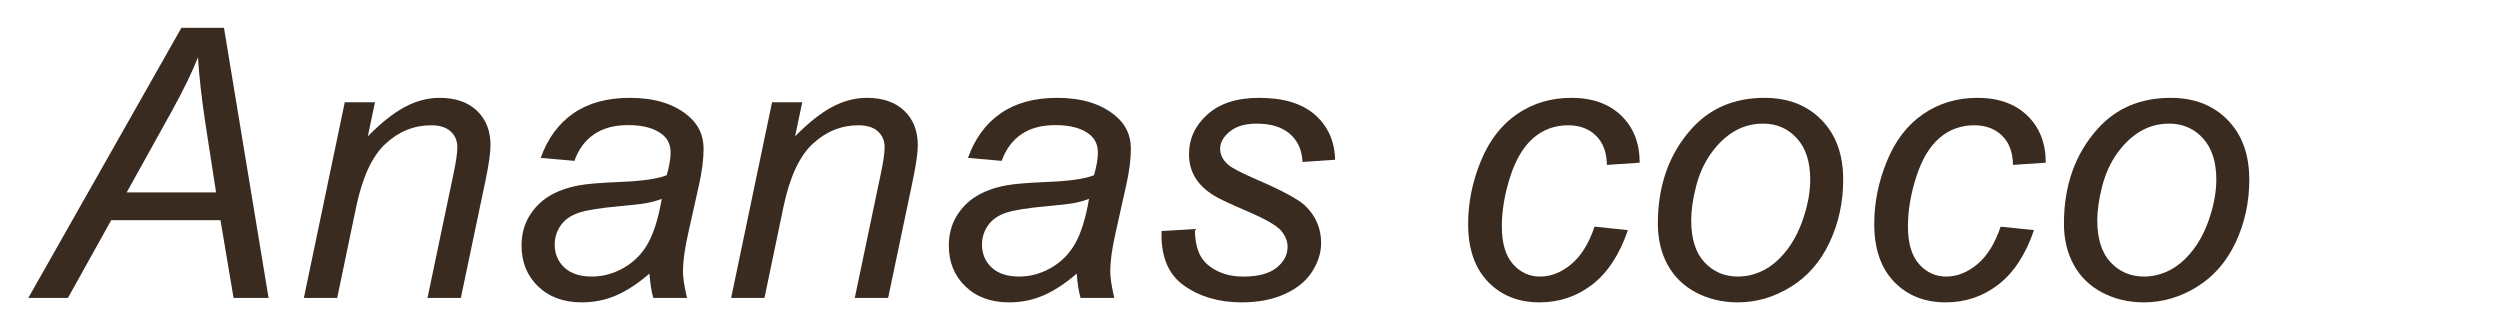 <?xml version="1.0" encoding="UTF-8"?>
<svg id="_レイヤー_1" xmlns="http://www.w3.org/2000/svg" version="1.1" viewBox="0 0 265 35">
  <!-- Generator: Adobe Illustrator 29.1.0, SVG Export Plug-In . SVG Version: 2.1.0 Build 142)  -->
  <defs>
    <style>
      .st0 {
        fill: #3a2b21;
      }
    </style>
  </defs>
  <path class="st0" d="M3,31.582L19.23,2.949h4.512l4.727,28.633h-3.711l-1.387-8.242h-11.582l-4.59,8.242s-4.199,0-4.199,0ZM13.43,20.391h9.473l-1.113-7.188c-.43-2.852-.697-5.228-.801-7.129-.651,1.641-1.602,3.587-2.852,5.84l-4.707,8.477h-0Z"/>
  <path class="st0" d="M32.209,31.582l4.336-20.742h3.203l-.762,3.613c1.393-1.419,2.695-2.454,3.906-3.105,1.211-.651,2.448-.977,3.711-.977,1.68,0,2.998.456,3.955,1.367.957.912,1.436,2.129,1.436,3.652,0,.769-.169,1.979-.508,3.633l-2.637,12.559h-3.535l2.754-13.145c.273-1.276.41-2.22.41-2.832,0-.69-.238-1.25-.713-1.68-.476-.43-1.162-.645-2.061-.645-1.81,0-3.421.651-4.834,1.953-1.413,1.302-2.451,3.535-3.115,6.699l-2.012,9.648h-3.535Z"/>
  <path class="st0" d="M68.839,29.004c-1.224,1.055-2.402,1.826-3.535,2.314s-2.344.732-3.633.732c-1.914,0-3.457-.563-4.629-1.689-1.172-1.126-1.758-2.568-1.758-4.326,0-1.159.264-2.184.791-3.076.527-.892,1.227-1.608,2.1-2.148.872-.54,1.94-.928,3.203-1.162.794-.156,2.301-.28,4.521-.371,2.22-.091,3.812-.325,4.775-.703.273-.963.41-1.764.41-2.402,0-.82-.3-1.465-.898-1.934-.82-.651-2.019-.977-3.594-.977-1.484,0-2.699.329-3.643.986-.944.658-1.631,1.592-2.061,2.803l-3.574-.312c.729-2.057,1.885-3.633,3.467-4.727s3.577-1.641,5.986-1.641c2.565,0,4.596.612,6.094,1.836,1.146.912,1.719,2.097,1.719,3.555,0,1.107-.163,2.39-.488,3.848l-1.152,5.156c-.365,1.641-.547,2.976-.547,4.004,0,.651.143,1.589.43,2.812h-3.574c-.195-.677-.332-1.536-.41-2.578v-0ZM70.147,21.074c-.495.195-1.025.345-1.592.449-.566.104-1.514.215-2.842.332-2.058.183-3.509.414-4.355.693-.847.28-1.484.726-1.914,1.338-.43.612-.645,1.289-.645,2.031,0,.99.342,1.804,1.025,2.441.684.638,1.657.957,2.92.957,1.172,0,2.298-.309,3.379-.928,1.081-.618,1.934-1.481,2.559-2.588.625-1.106,1.113-2.682,1.465-4.727Z"/>
  <path class="st0" d="M77.501,31.582l4.336-20.742h3.203l-.762,3.613c1.393-1.419,2.695-2.454,3.906-3.105,1.211-.651,2.448-.977,3.711-.977,1.68,0,2.998.456,3.955,1.367.957.912,1.436,2.129,1.436,3.652,0,.769-.169,1.979-.508,3.633l-2.637,12.559h-3.535l2.754-13.145c.273-1.276.41-2.22.41-2.832,0-.69-.238-1.25-.713-1.68-.476-.43-1.162-.645-2.061-.645-1.81,0-3.421.651-4.834,1.953-1.413,1.302-2.451,3.535-3.115,6.699l-2.012,9.648s-3.535,0-3.535,0Z"/>
  <path class="st0" d="M114.131,29.004c-1.224,1.055-2.402,1.826-3.535,2.314s-2.344.732-3.633.732c-1.914,0-3.457-.563-4.629-1.689-1.172-1.126-1.758-2.568-1.758-4.326,0-1.159.264-2.184.791-3.076.527-.892,1.227-1.608,2.1-2.148.872-.54,1.94-.928,3.203-1.162.794-.156,2.301-.28,4.521-.371,2.22-.091,3.812-.325,4.775-.703.273-.963.41-1.764.41-2.402,0-.82-.3-1.465-.898-1.934-.82-.651-2.019-.977-3.594-.977-1.484,0-2.699.329-3.643.986-.944.658-1.631,1.592-2.061,2.803l-3.574-.312c.729-2.057,1.885-3.633,3.467-4.727s3.577-1.641,5.986-1.641c2.565,0,4.596.612,6.094,1.836,1.146.912,1.719,2.097,1.719,3.555,0,1.107-.163,2.39-.488,3.848l-1.152,5.156c-.365,1.641-.547,2.976-.547,4.004,0,.651.143,1.589.43,2.812h-3.574c-.195-.677-.332-1.536-.41-2.578l0-0ZM115.44,21.074c-.495.195-1.025.345-1.592.449-.566.104-1.514.215-2.842.332-2.058.183-3.509.414-4.355.693-.847.28-1.484.726-1.914,1.338-.43.612-.645,1.289-.645,2.031,0,.99.342,1.804,1.025,2.441.684.638,1.657.957,2.92.957,1.172,0,2.298-.309,3.379-.928,1.081-.618,1.934-1.481,2.559-2.588.625-1.106,1.113-2.682,1.465-4.727Z"/>
  <path class="st0" d="M123.125,24.492l3.535-.215c0,1.016.156,1.882.469,2.598.312.716.889,1.302,1.729,1.758.84.456,1.819.684,2.939.684,1.562,0,2.734-.312,3.516-.938s1.172-1.36,1.172-2.207c0-.612-.234-1.191-.703-1.738-.482-.547-1.657-1.221-3.525-2.021-1.869-.801-3.063-1.364-3.584-1.689-.873-.534-1.53-1.162-1.973-1.885-.443-.723-.664-1.553-.664-2.49,0-1.641.651-3.047,1.953-4.219,1.302-1.172,3.125-1.758,5.469-1.758,2.604,0,4.586.603,5.947,1.807,1.36,1.205,2.067,2.79,2.119,4.756l-3.457.234c-.052-1.25-.495-2.239-1.328-2.969-.834-.729-2.012-1.094-3.535-1.094-1.224,0-2.175.28-2.852.84-.677.56-1.016,1.166-1.016,1.816,0,.651.293,1.224.879,1.719.391.339,1.399.859,3.027,1.562,2.708,1.172,4.414,2.097,5.117,2.773,1.12,1.081,1.68,2.396,1.68,3.945,0,1.029-.316,2.038-.947,3.027-.632.99-1.595,1.781-2.891,2.373-1.296.592-2.822.889-4.58.889-2.396,0-4.434-.592-6.113-1.777-1.68-1.185-2.474-3.112-2.383-5.781v-0Z"/>
  <path class="st0" d="M169.022,24.023l3.535.371c-.886,2.591-2.146,4.515-3.779,5.771-1.634,1.257-3.493,1.885-5.576,1.885-2.253,0-4.079-.729-5.479-2.188-1.4-1.458-2.1-3.496-2.1-6.113,0-2.266.449-4.492,1.348-6.68s2.184-3.851,3.857-4.99c1.673-1.139,3.584-1.709,5.732-1.709,2.227,0,3.991.628,5.293,1.885,1.302,1.257,1.953,2.92,1.953,4.99l-3.477.234c-.013-1.315-.394-2.344-1.143-3.086-.749-.742-1.735-1.113-2.959-1.113-1.419,0-2.65.449-3.691,1.348-1.042.898-1.859,2.263-2.451,4.092-.593,1.83-.889,3.591-.889,5.283,0,1.771.391,3.099,1.172,3.984.781.886,1.745,1.328,2.891,1.328,1.146,0,2.243-.436,3.291-1.309,1.048-.872,1.872-2.2,2.471-3.984h0Z"/>
  <path class="st0" d="M175.731,23.711c0-4.049,1.191-7.402,3.574-10.059,1.966-2.188,4.544-3.281,7.734-3.281,2.5,0,4.515.781,6.045,2.344s2.295,3.672,2.295,6.328c0,2.383-.481,4.6-1.445,6.65s-2.334,3.623-4.111,4.717-3.649,1.641-5.615,1.641c-1.614,0-3.083-.345-4.404-1.035-1.322-.69-2.331-1.667-3.027-2.93-.697-1.263-1.045-2.721-1.045-4.375ZM179.267,23.359c0,1.953.469,3.435,1.406,4.443.938,1.009,2.129,1.514,3.574,1.514.755,0,1.504-.153,2.246-.459.742-.306,1.433-.771,2.07-1.396s1.182-1.338,1.631-2.139.811-1.663,1.084-2.588c.403-1.289.605-2.526.605-3.711,0-1.875-.472-3.33-1.416-4.365s-2.132-1.553-3.564-1.553c-1.106,0-2.116.264-3.027.791s-1.735,1.299-2.471,2.314c-.736,1.016-1.276,2.197-1.621,3.545-.345,1.348-.518,2.549-.518,3.604v-0Z"/>
  <path class="st0" d="M212.068,24.023l3.535.371c-.886,2.591-2.146,4.515-3.779,5.771-1.634,1.257-3.493,1.885-5.576,1.885-2.253,0-4.079-.729-5.479-2.188-1.399-1.458-2.1-3.496-2.1-6.113,0-2.266.449-4.492,1.348-6.68s2.185-3.851,3.857-4.99c1.673-1.139,3.584-1.709,5.732-1.709,2.227,0,3.991.628,5.293,1.885,1.302,1.257,1.953,2.92,1.953,4.99l-3.477.234c-.013-1.315-.394-2.344-1.143-3.086s-1.735-1.113-2.959-1.113c-1.419,0-2.649.449-3.691,1.348s-1.858,2.263-2.451,4.092c-.593,1.83-.889,3.591-.889,5.283,0,1.771.391,3.099,1.172,3.984.781.886,1.745,1.328,2.891,1.328s2.243-.436,3.291-1.309c1.048-.872,1.872-2.2,2.471-3.984h0Z"/>
  <path class="st0" d="M218.777,23.711c0-4.049,1.191-7.402,3.574-10.059,1.966-2.188,4.544-3.281,7.734-3.281,2.5,0,4.515.781,6.045,2.344s2.295,3.672,2.295,6.328c0,2.383-.481,4.6-1.445,6.65s-2.334,3.623-4.111,4.717-3.649,1.641-5.615,1.641c-1.614,0-3.083-.345-4.404-1.035s-2.331-1.667-3.027-2.93c-.696-1.263-1.045-2.721-1.045-4.375ZM222.312,23.359c0,1.953.469,3.435,1.406,4.443.938,1.009,2.129,1.514,3.574,1.514.755,0,1.504-.153,2.246-.459.742-.306,1.433-.771,2.07-1.396s1.182-1.338,1.631-2.139.811-1.663,1.084-2.588c.403-1.289.605-2.526.605-3.711,0-1.875-.472-3.33-1.416-4.365s-2.132-1.553-3.564-1.553c-1.106,0-2.116.264-3.027.791s-1.735,1.299-2.471,2.314-1.276,2.197-1.621,3.545-.518,2.549-.518,3.604v-0Z"/>
</svg>